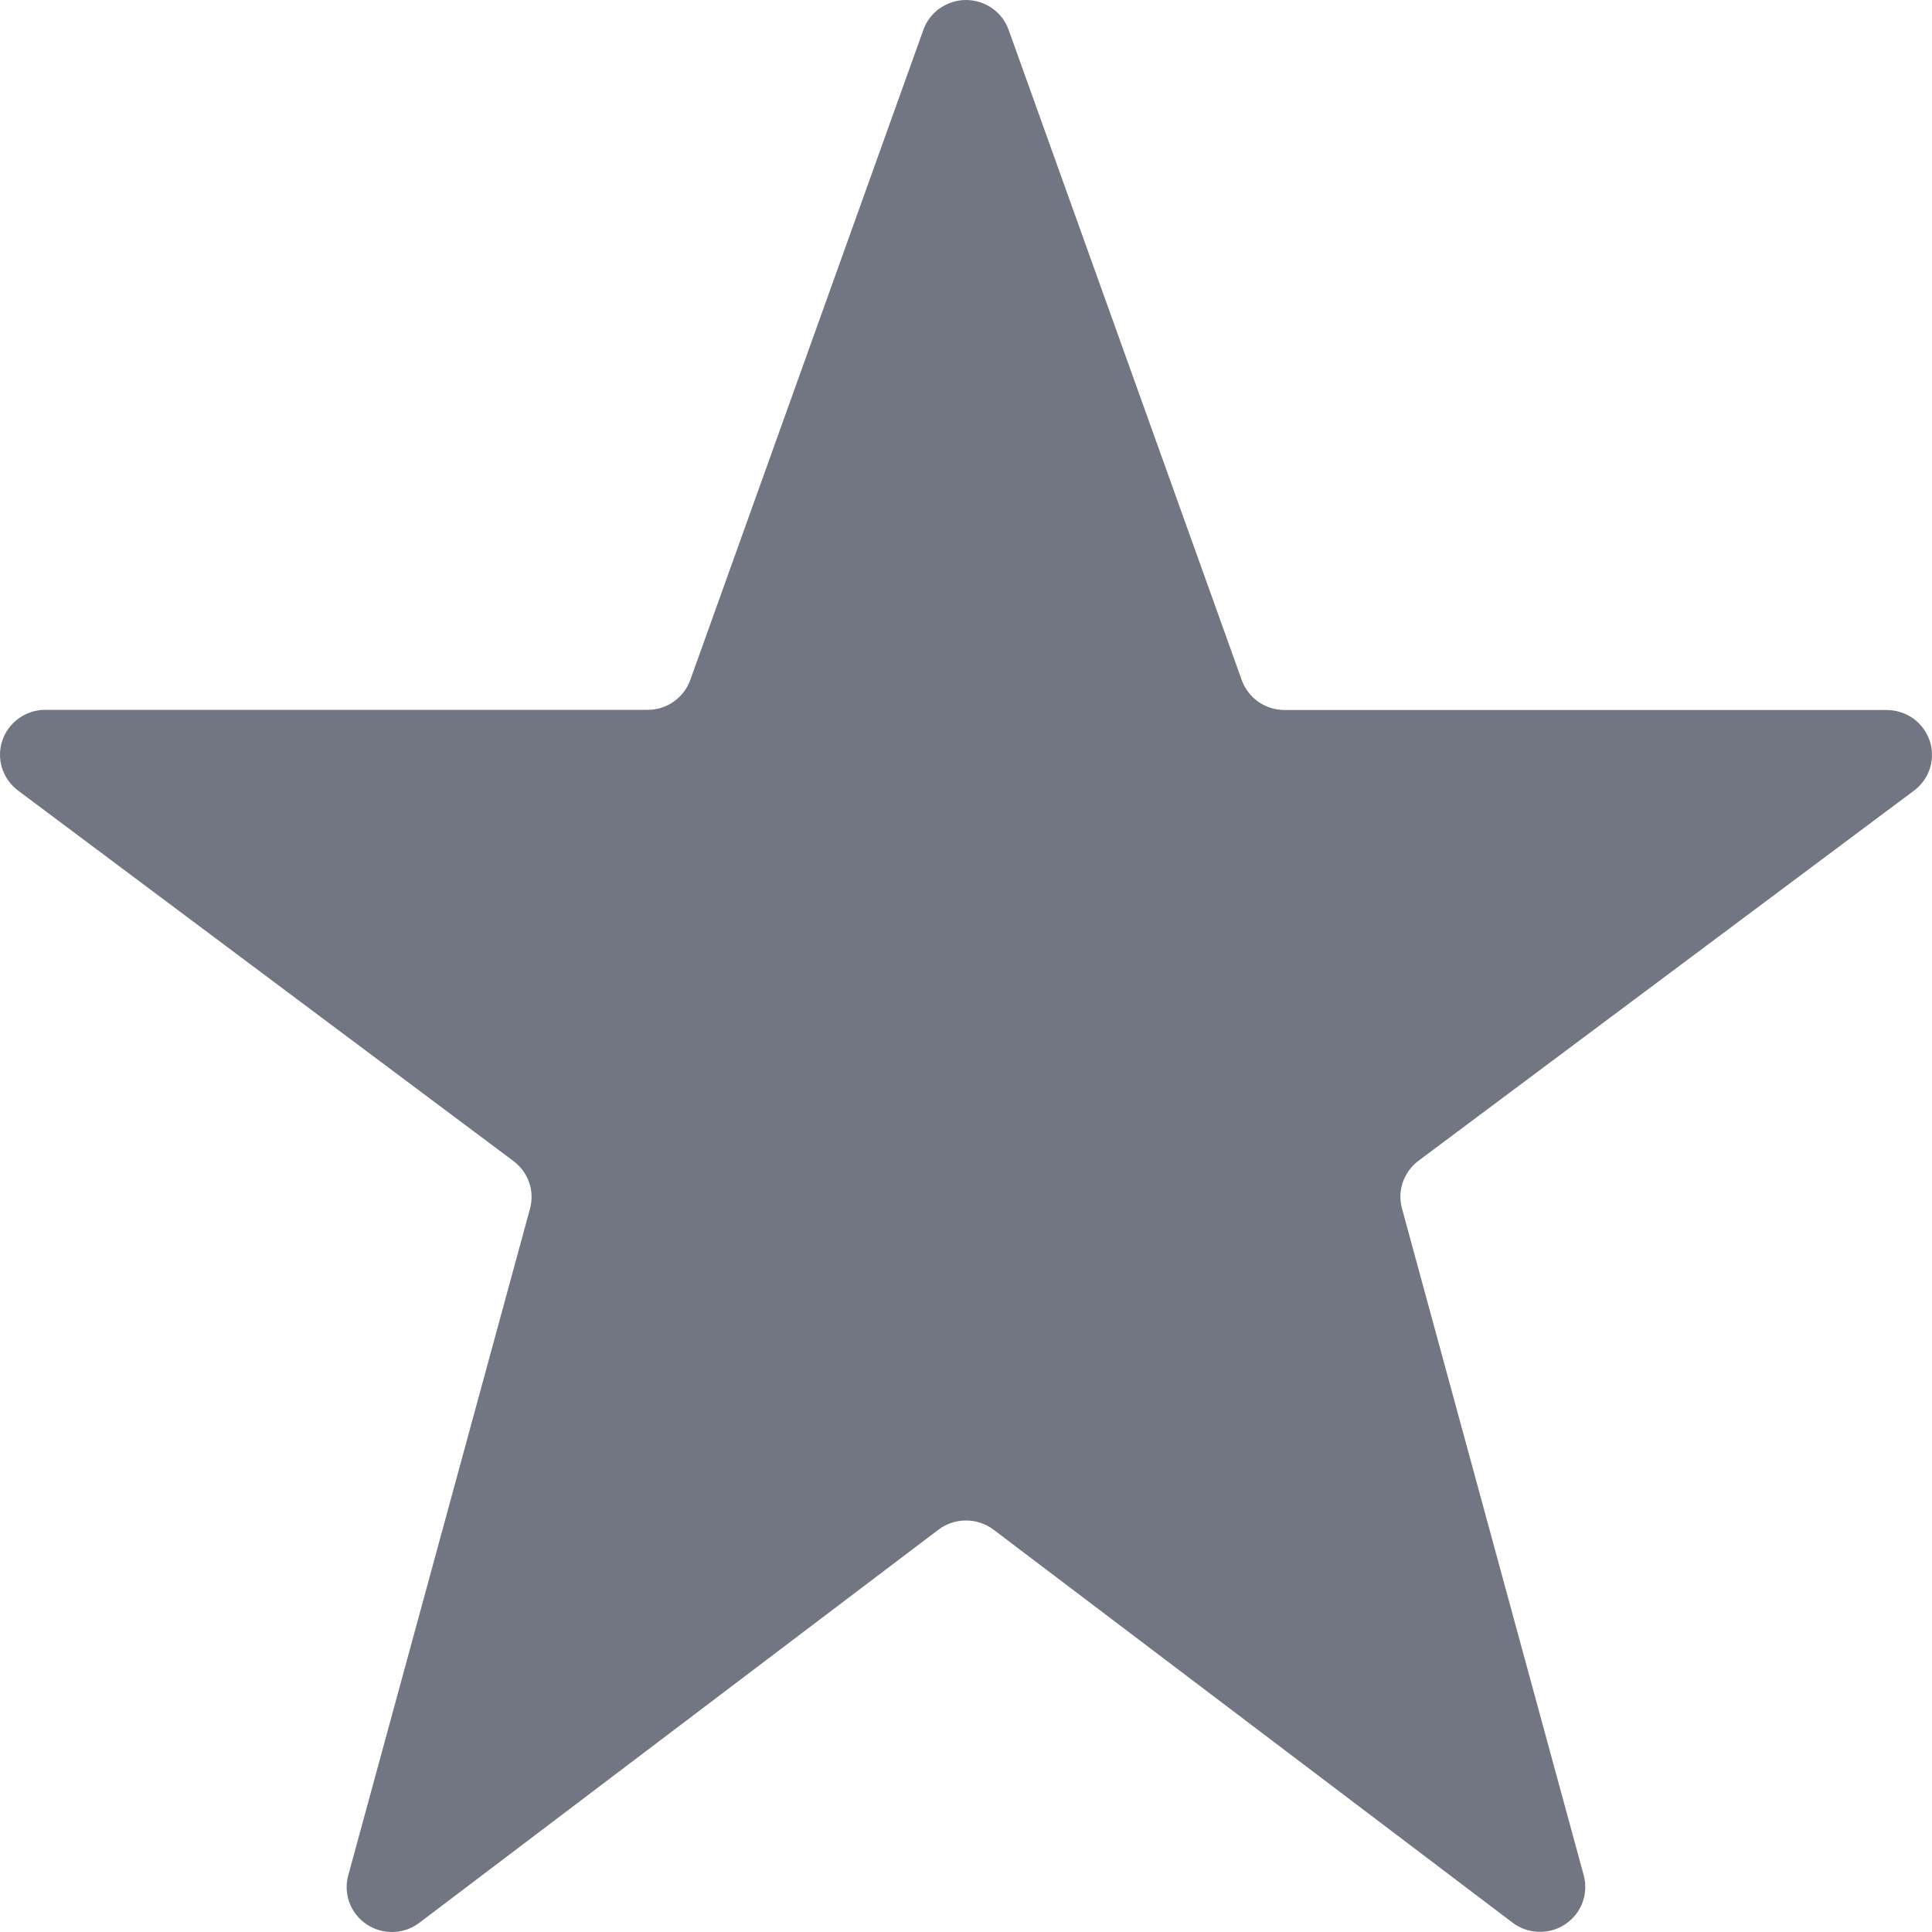 <svg width="20" height="20" viewBox="0 0 20 20" fill="none" xmlns="http://www.w3.org/2000/svg">
<g clip-path="url(#clip0_4122_25569)">
<path d="M9.559 0.308C9.591 0.218 9.651 0.14 9.73 0.085C9.809 0.03 9.903 0 10 0C10.097 0 10.191 0.03 10.27 0.085C10.349 0.14 10.409 0.218 10.441 0.308L12.855 7.041C12.887 7.131 12.947 7.209 13.026 7.265C13.105 7.32 13.2 7.35 13.297 7.35H19.53C19.628 7.35 19.724 7.38 19.805 7.437C19.884 7.494 19.944 7.574 19.976 7.667C20.007 7.759 20.008 7.859 19.979 7.952C19.95 8.045 19.891 8.127 19.813 8.185L14.683 12.017C14.609 12.073 14.553 12.15 14.522 12.238C14.492 12.325 14.489 12.42 14.513 12.509L16.395 19.414C16.42 19.507 16.415 19.606 16.381 19.697C16.347 19.788 16.285 19.865 16.204 19.919C16.123 19.974 16.027 20.001 15.929 19.998C15.832 19.996 15.737 19.963 15.659 19.904L10.285 15.835C10.203 15.773 10.103 15.74 10 15.74C9.897 15.74 9.797 15.773 9.715 15.835L4.342 19.904C4.264 19.963 4.17 19.997 4.072 20C3.974 20.003 3.877 19.975 3.796 19.921C3.715 19.867 3.652 19.789 3.618 19.698C3.584 19.607 3.579 19.508 3.605 19.414L5.487 12.511C5.511 12.421 5.508 12.326 5.477 12.239C5.446 12.151 5.39 12.075 5.315 12.019L0.187 8.184C0.109 8.125 0.051 8.044 0.021 7.951C-0.008 7.858 -0.007 7.758 0.024 7.666C0.055 7.573 0.115 7.493 0.195 7.436C0.274 7.379 0.37 7.348 0.468 7.348H6.703C6.8 7.349 6.894 7.319 6.973 7.264C7.052 7.209 7.112 7.131 7.145 7.041L9.559 0.308Z" fill="#727683"/>
</g>
<defs>
<clipPath id="clip0_4122_25569">
<rect width="20" height="20" fill="white"/>
</clipPath>
</defs>
</svg>
